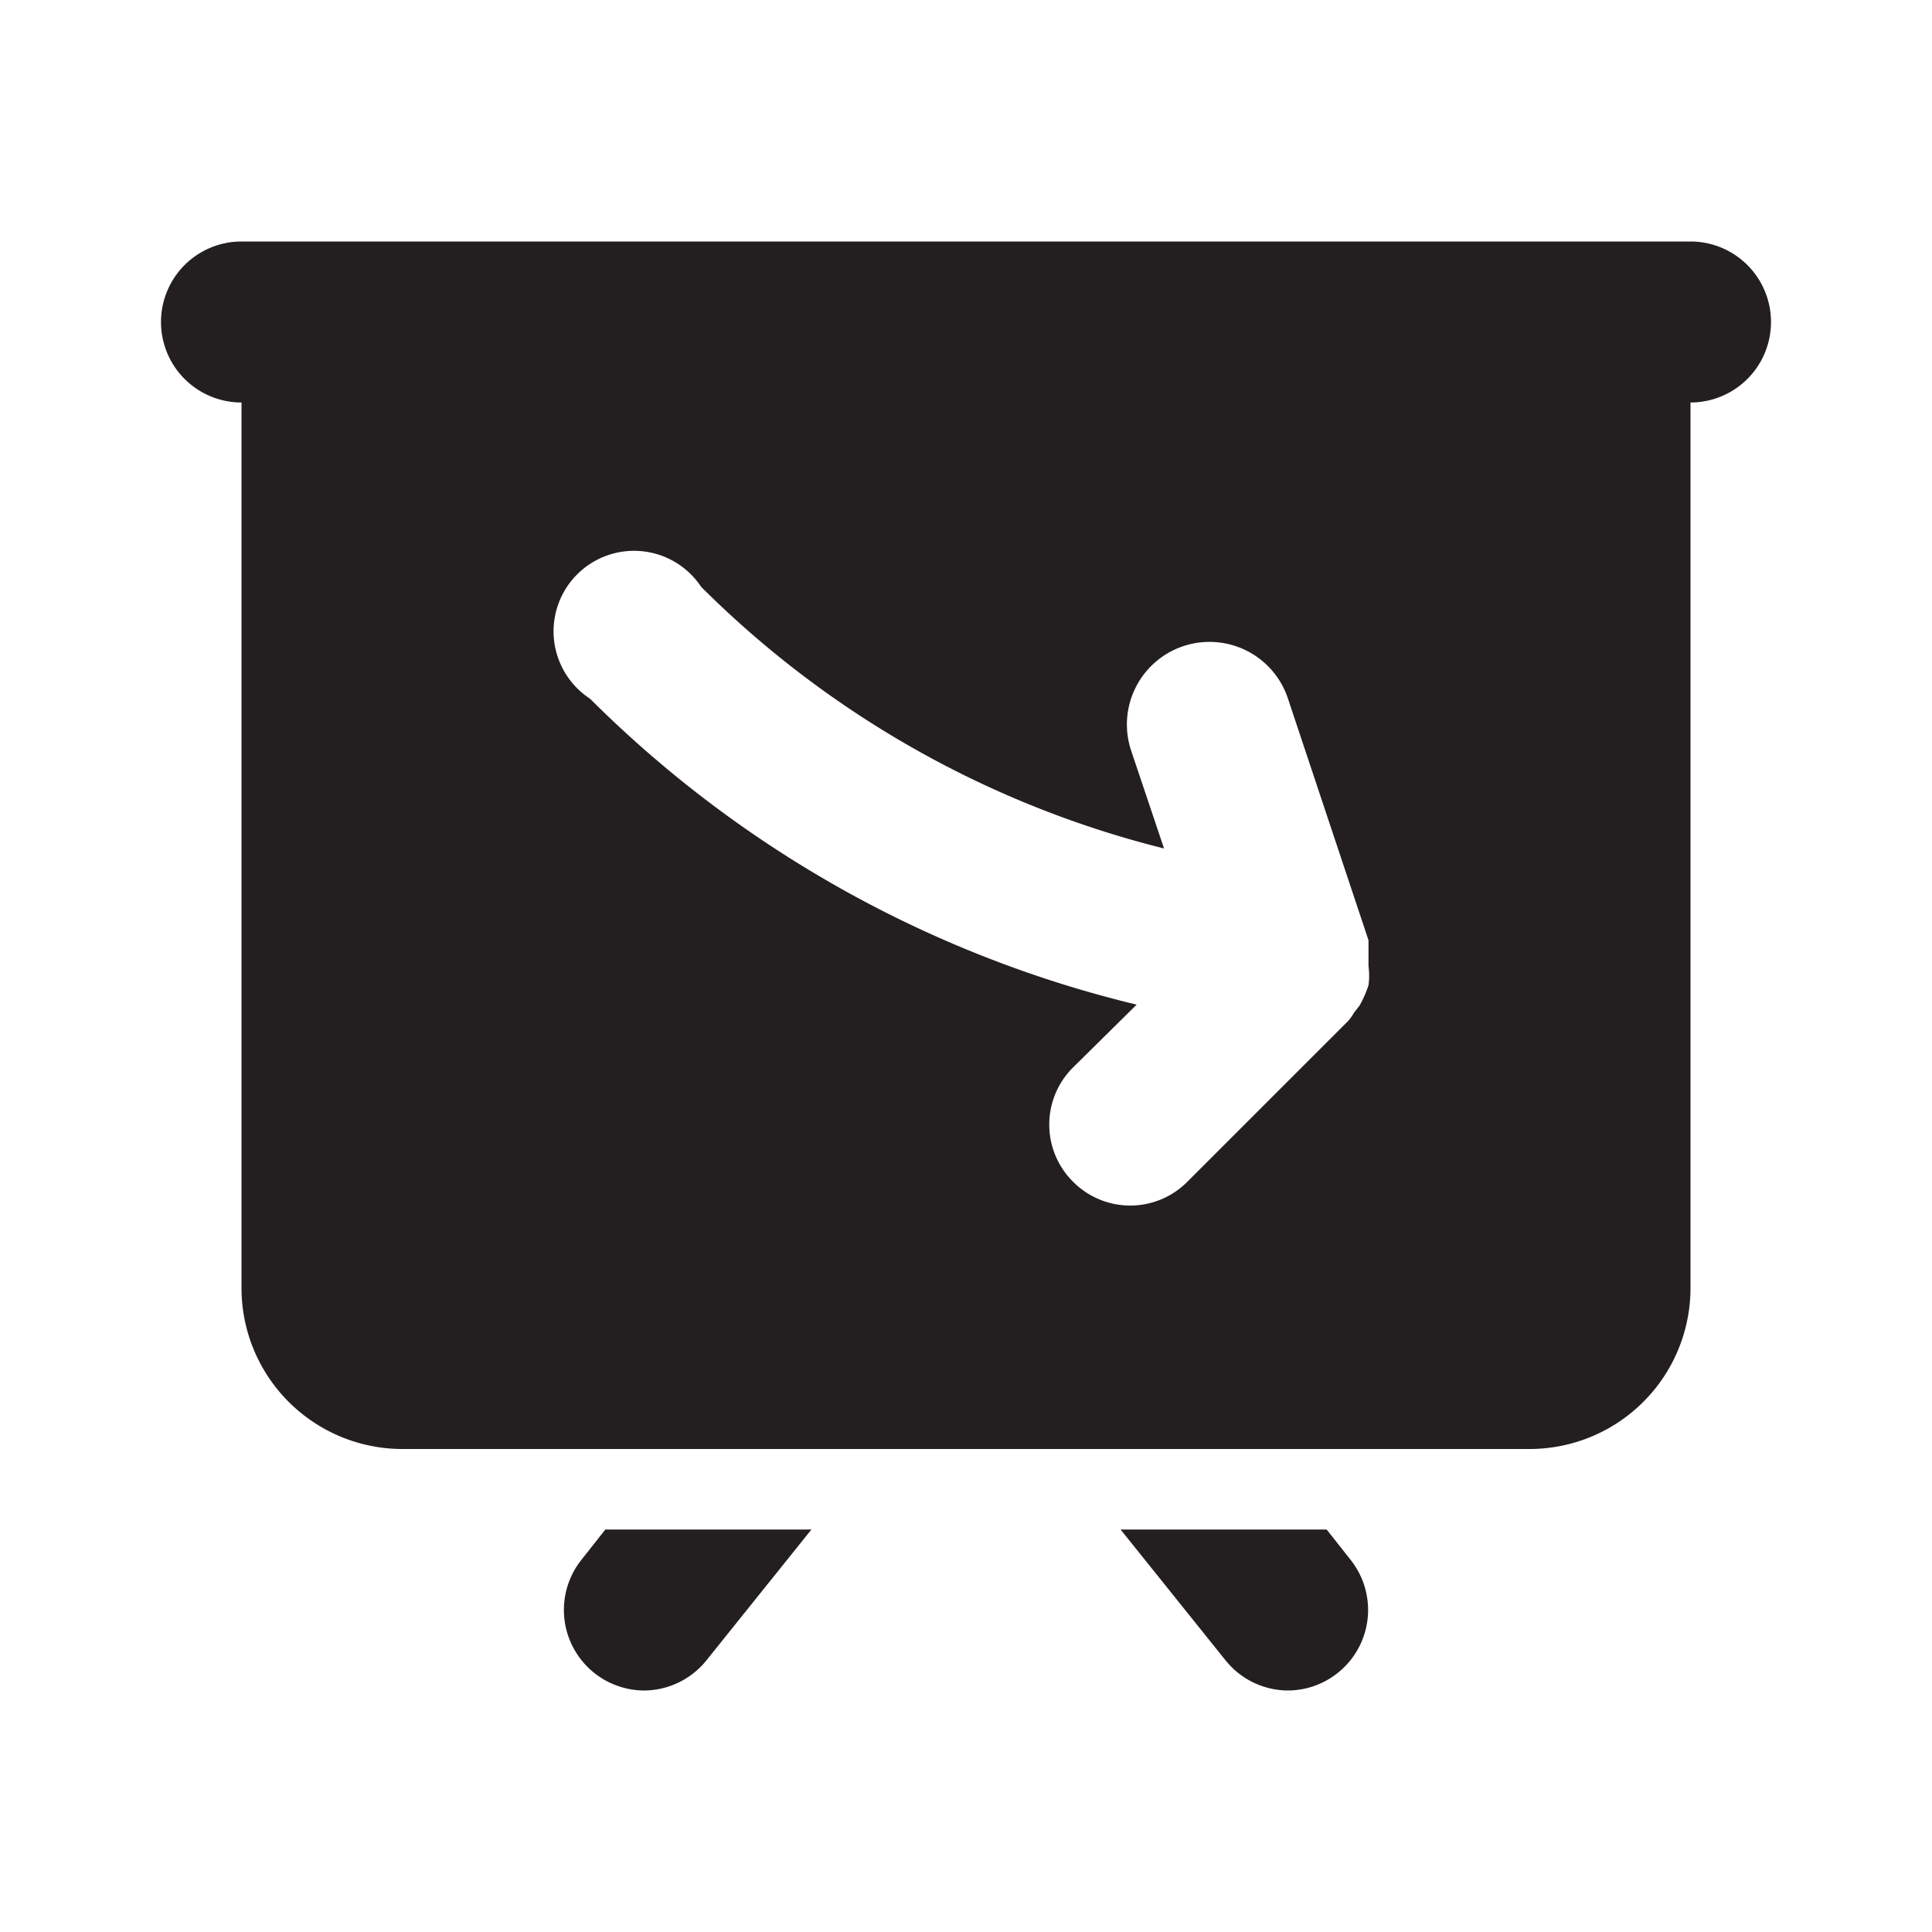 <?xml version="1.0" encoding="utf-8"?><!-- Uploaded to: SVG Repo, www.svgrepo.com, Generator: SVG Repo Mixer Tools -->
<svg width="800px" height="800px" viewBox="0 0 24 24" xmlns="http://www.w3.org/2000/svg" id="present-low" class="icon glyph"><path d="M21,3H3A1,1,0,0,0,3,5V16a2,2,0,0,0,2,2H19a2,2,0,0,0,2-2V5a1,1,0,0,0,0-2Zm-4,9.24v0a1.45,1.45,0,0,1-.11.25l-.07.09a.61.61,0,0,1-.07.1l-2,2a1,1,0,0,1-1.42,0,1,1,0,0,1,0-1.42l.79-.78a14.38,14.38,0,0,1-6.79-3.8A1,1,0,1,1,8.71,7.29a12.38,12.38,0,0,0,5.75,3.25l-.41-1.22A1,1,0,1,1,16,8.68l1,3s0,.07,0,.11,0,.07,0,.1S17,12,17,12A.91.91,0,0,1,17,12.24ZM10.08,19l-1.3,1.62A1,1,0,0,1,8,21a1,1,0,0,1-.62-.22,1,1,0,0,1-.16-1.4l.3-.38Zm6.54,1.78A1,1,0,0,1,16,21a1,1,0,0,1-.78-.38L13.92,19h2.56l.3.38A1,1,0,0,1,16.62,20.78Z" style="fill:#231f20"></path></svg>